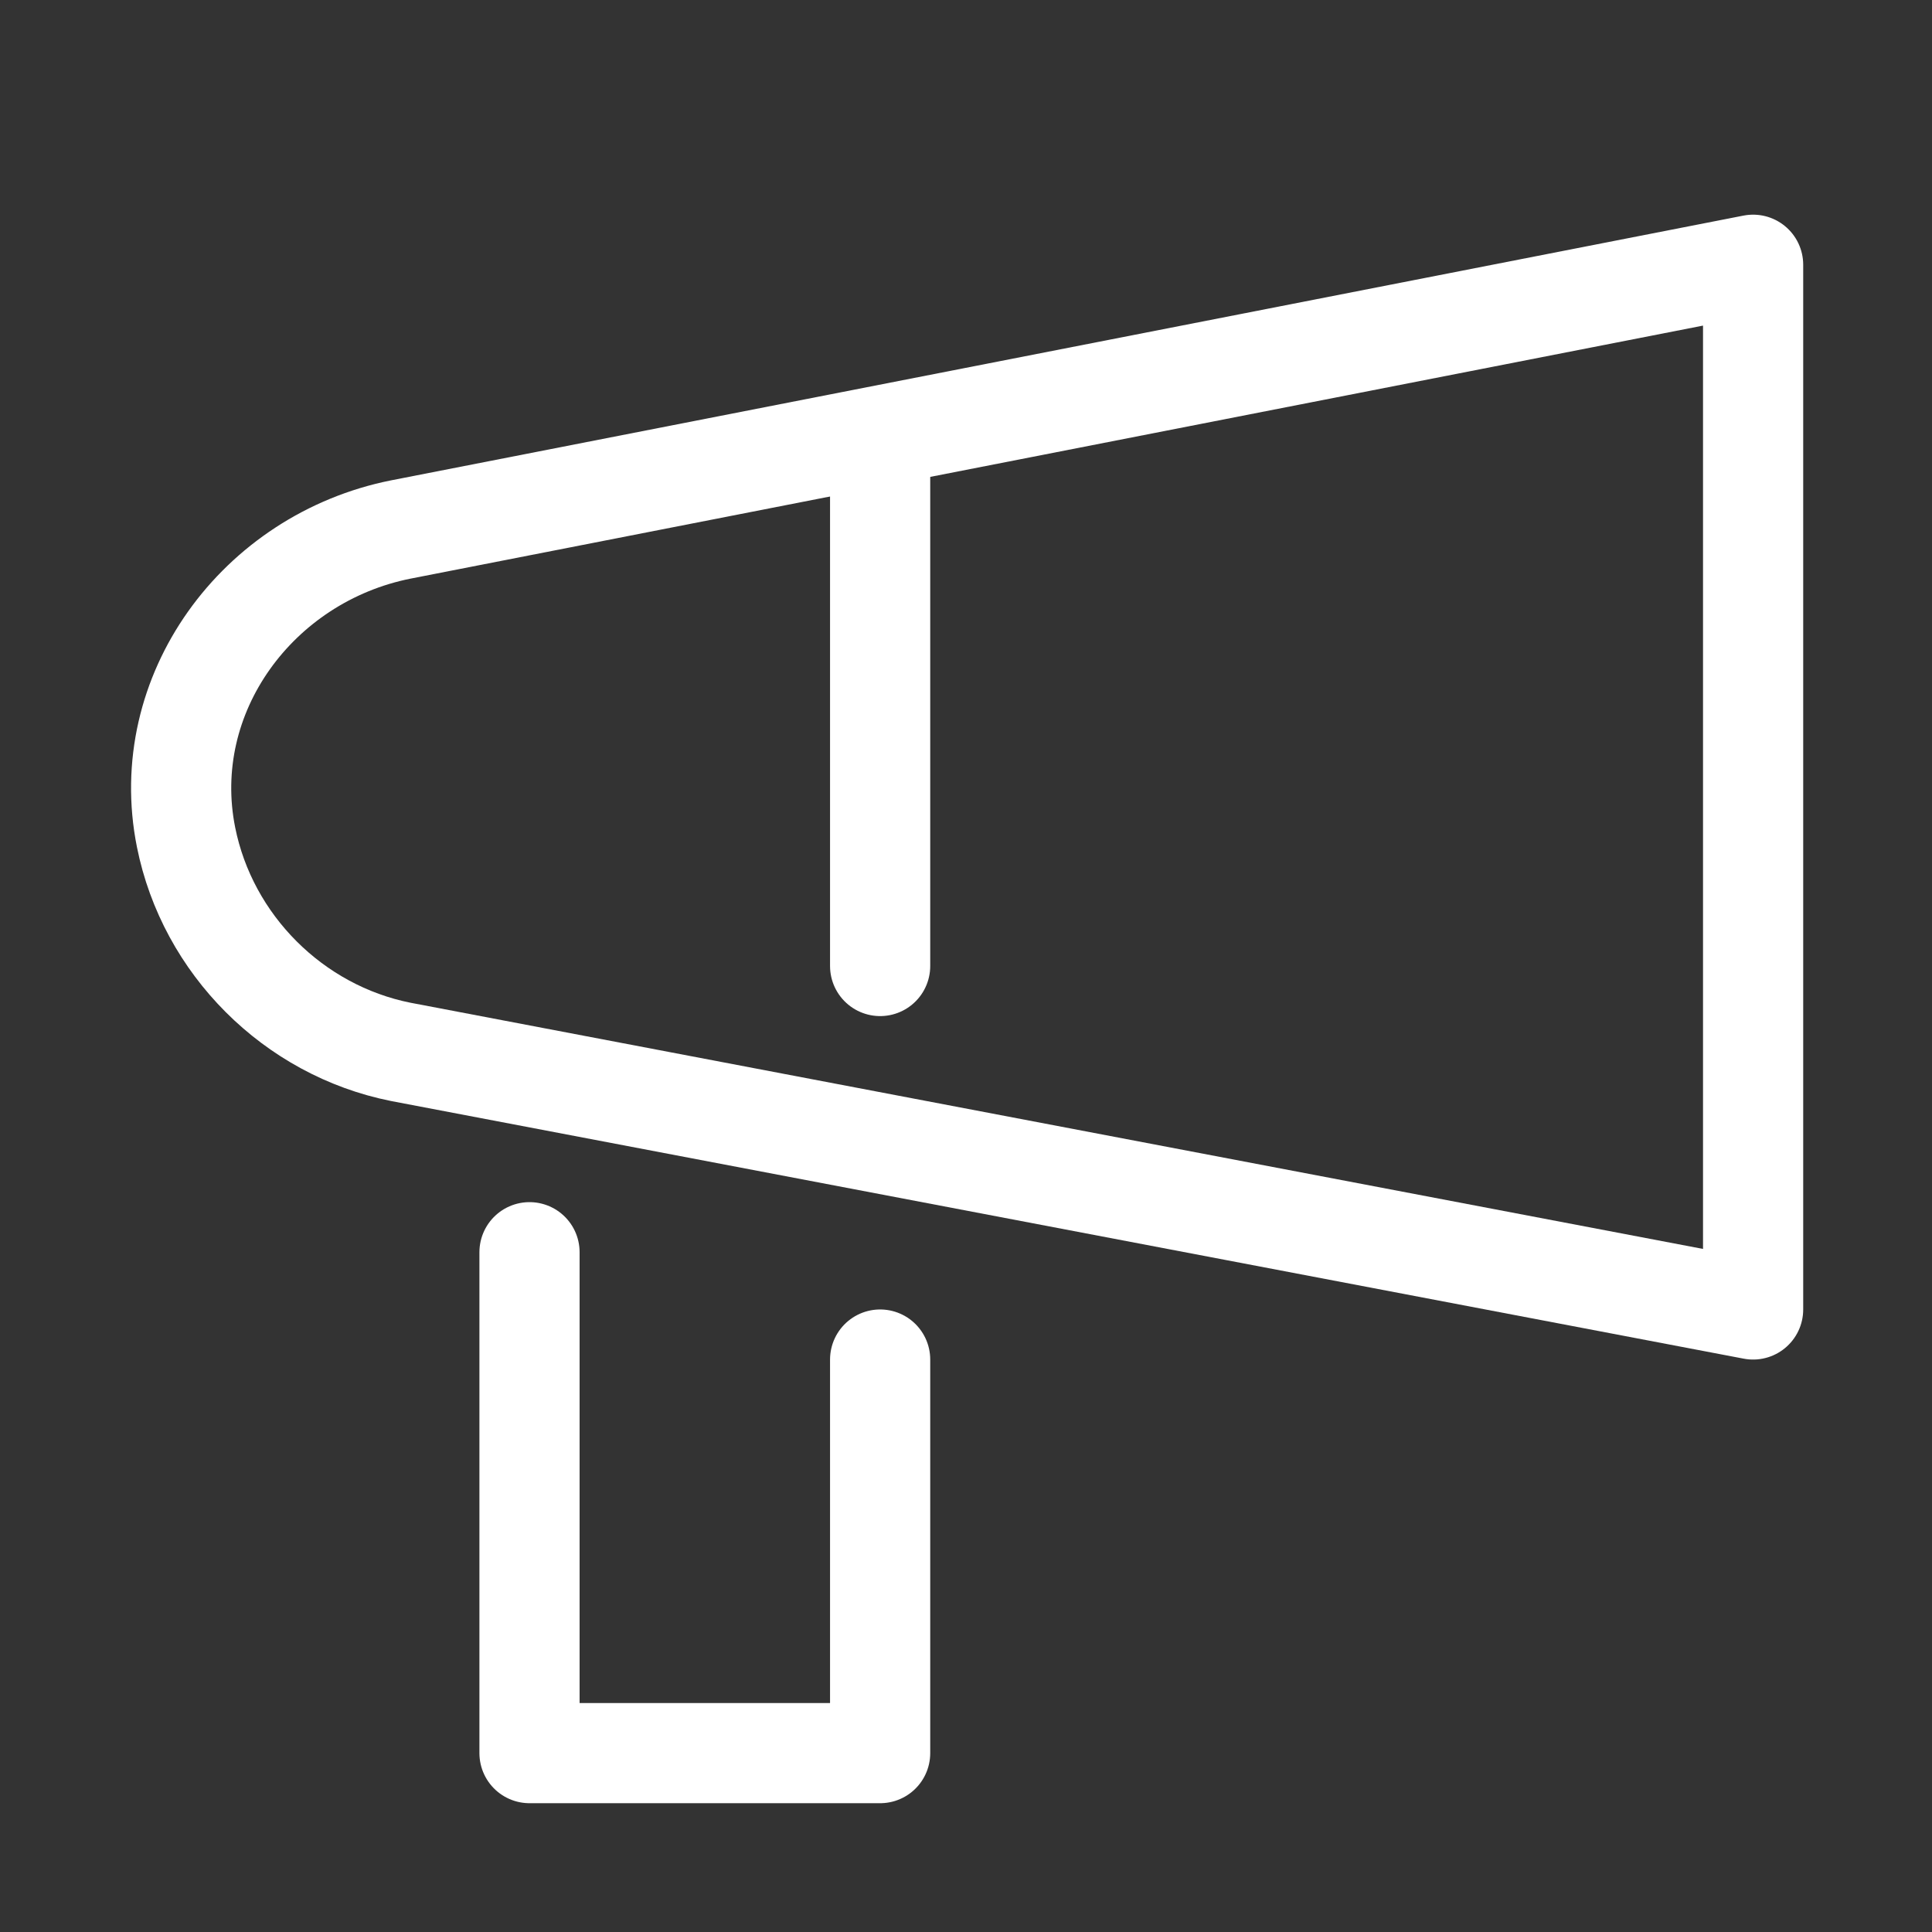 <?xml version="1.0" encoding="UTF-8"?>
<svg xmlns="http://www.w3.org/2000/svg" version="1.1" viewBox="0 0 27 27">
  <rect x="0" y="0" width="27" height="27" fill="#333333" stroke="none"/>
  <defs>
    <style>
      .cls-1 {
        stroke: #fff;
        stroke-linecap: round;
        stroke-linejoin: round;
        stroke-width: 1.4px;
      }

      .cls-1, .cls-2 {
        fill: none;
      }
    </style>
  </defs>
  <!-- Generator: Adobe Illustrator 28.6.0, SVG Export Plug-In . SVG Version: 1.2.0 Build 709)  -->
  <g>
    <g id="_レイヤー_1" data-name="レイヤー_1">
      <g id="ia">
        <g id="Rectangle">
          <rect id="rect" class="cls-2" width="27" height="27"/>
        </g>
        <g id="icon_data">
          <line class="cls-1" x1="12.3" y1="13.5" x2="12.3" y2="6.1"/>
          <polyline class="cls-1" points="7.4 17.5 7.4 24.5 12.3 24.5 12.3 19"/>
          <path class="cls-1" d="M5.6,14.7l18.9,3.6V3.7L5.6,7.4c-2,.4-3.4,2.3-3,4.3.3,1.5,1.5,2.7,3,3Z"/>
        </g>
      </g>
    </g>
  </g>
</svg>
